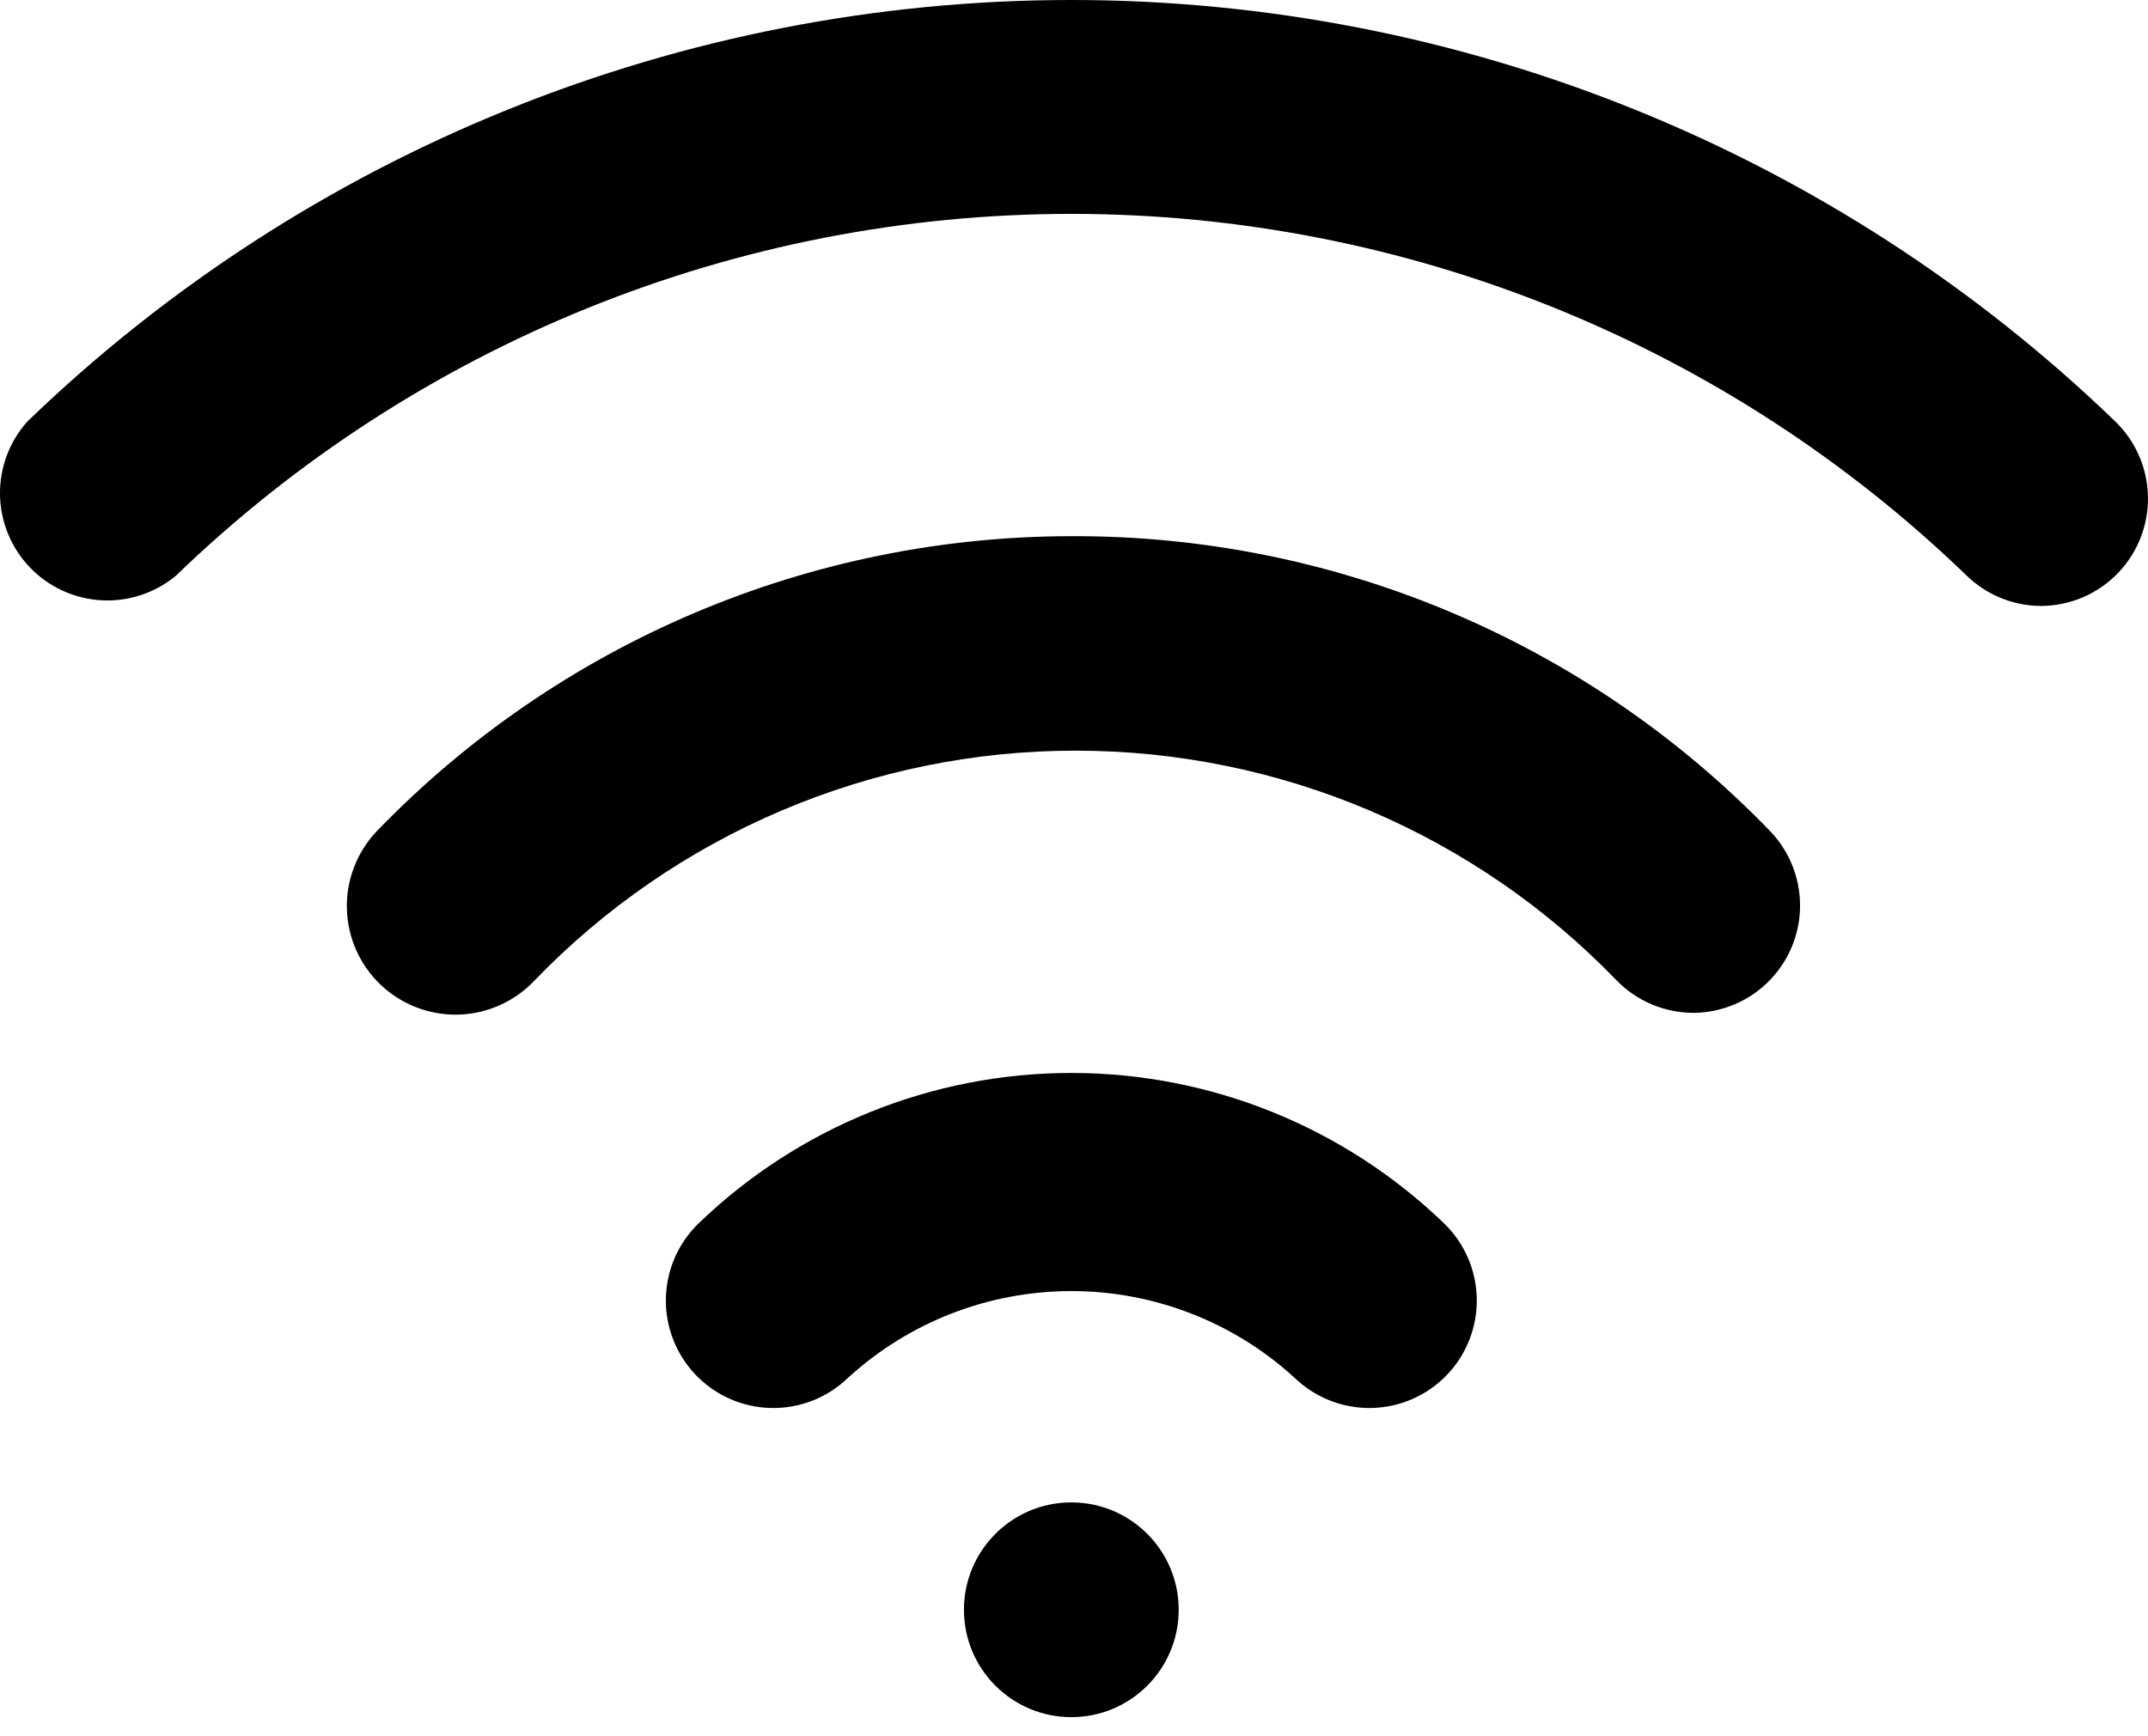 <svg width="47" height="38" viewBox="0 0 47 38" fill="none" xmlns="http://www.w3.org/2000/svg">
<path d="M23.442 37.582C24.739 37.582 25.791 36.53 25.791 35.232C25.791 33.934 24.739 32.882 23.442 32.882C22.144 32.882 21.092 33.934 21.092 35.232C21.092 36.53 22.144 37.582 23.442 37.582Z" fill="black"/>
<path d="M23.442 23.483C20.401 23.483 17.478 24.663 15.288 26.773C14.839 27.206 14.581 27.8 14.57 28.423C14.559 29.047 14.796 29.649 15.229 30.098C15.662 30.547 16.256 30.805 16.88 30.816C17.503 30.827 18.105 30.59 18.554 30.157C19.889 28.935 21.632 28.257 23.442 28.257C25.251 28.257 26.995 28.935 28.329 30.157C28.778 30.59 29.38 30.827 30.004 30.816C30.627 30.805 31.221 30.547 31.654 30.098C32.087 29.649 32.324 29.047 32.313 28.423C32.302 27.8 32.044 27.206 31.595 26.773C29.405 24.663 26.483 23.483 23.442 23.483ZM23.442 11.735C20.604 11.737 17.795 12.31 15.183 13.42C12.572 14.53 10.21 16.154 8.239 18.197C8.025 18.423 7.857 18.69 7.746 18.982C7.634 19.273 7.581 19.584 7.59 19.896C7.599 20.208 7.669 20.515 7.796 20.8C7.924 21.085 8.106 21.342 8.333 21.557C8.791 21.99 9.402 22.223 10.033 22.206C10.345 22.197 10.652 22.127 10.937 21.999C11.222 21.872 11.479 21.689 11.693 21.463C13.227 19.871 15.067 18.605 17.102 17.74C19.136 16.875 21.325 16.429 23.536 16.429C25.747 16.429 27.935 16.875 29.97 17.74C32.004 18.605 33.844 19.871 35.378 21.463C35.596 21.685 35.855 21.861 36.142 21.982C36.428 22.103 36.736 22.166 37.046 22.168C37.505 22.166 37.954 22.03 38.337 21.776C38.719 21.522 39.019 21.161 39.199 20.739C39.379 20.316 39.431 19.851 39.349 19.399C39.267 18.947 39.055 18.529 38.738 18.197C36.756 16.143 34.38 14.512 31.751 13.402C29.122 12.291 26.295 11.724 23.442 11.735Z" fill="black"/>
<path d="M46.281 9.221C40.149 3.306 31.962 0 23.442 0C14.922 0 6.734 3.306 0.603 9.221C0.206 9.662 -0.009 10.236 0 10.829C0.01 11.422 0.243 11.989 0.653 12.418C1.064 12.846 1.621 13.103 2.213 13.138C2.805 13.172 3.388 12.982 3.845 12.604C9.103 7.522 16.129 4.681 23.442 4.681C30.754 4.681 37.781 7.522 43.038 12.604C43.474 13.024 44.054 13.26 44.659 13.262C44.976 13.261 45.289 13.196 45.58 13.071C45.87 12.945 46.133 12.763 46.351 12.534C46.78 12.084 47.013 11.483 46.999 10.863C46.986 10.242 46.728 9.652 46.281 9.221Z" fill="black"/>
</svg>
